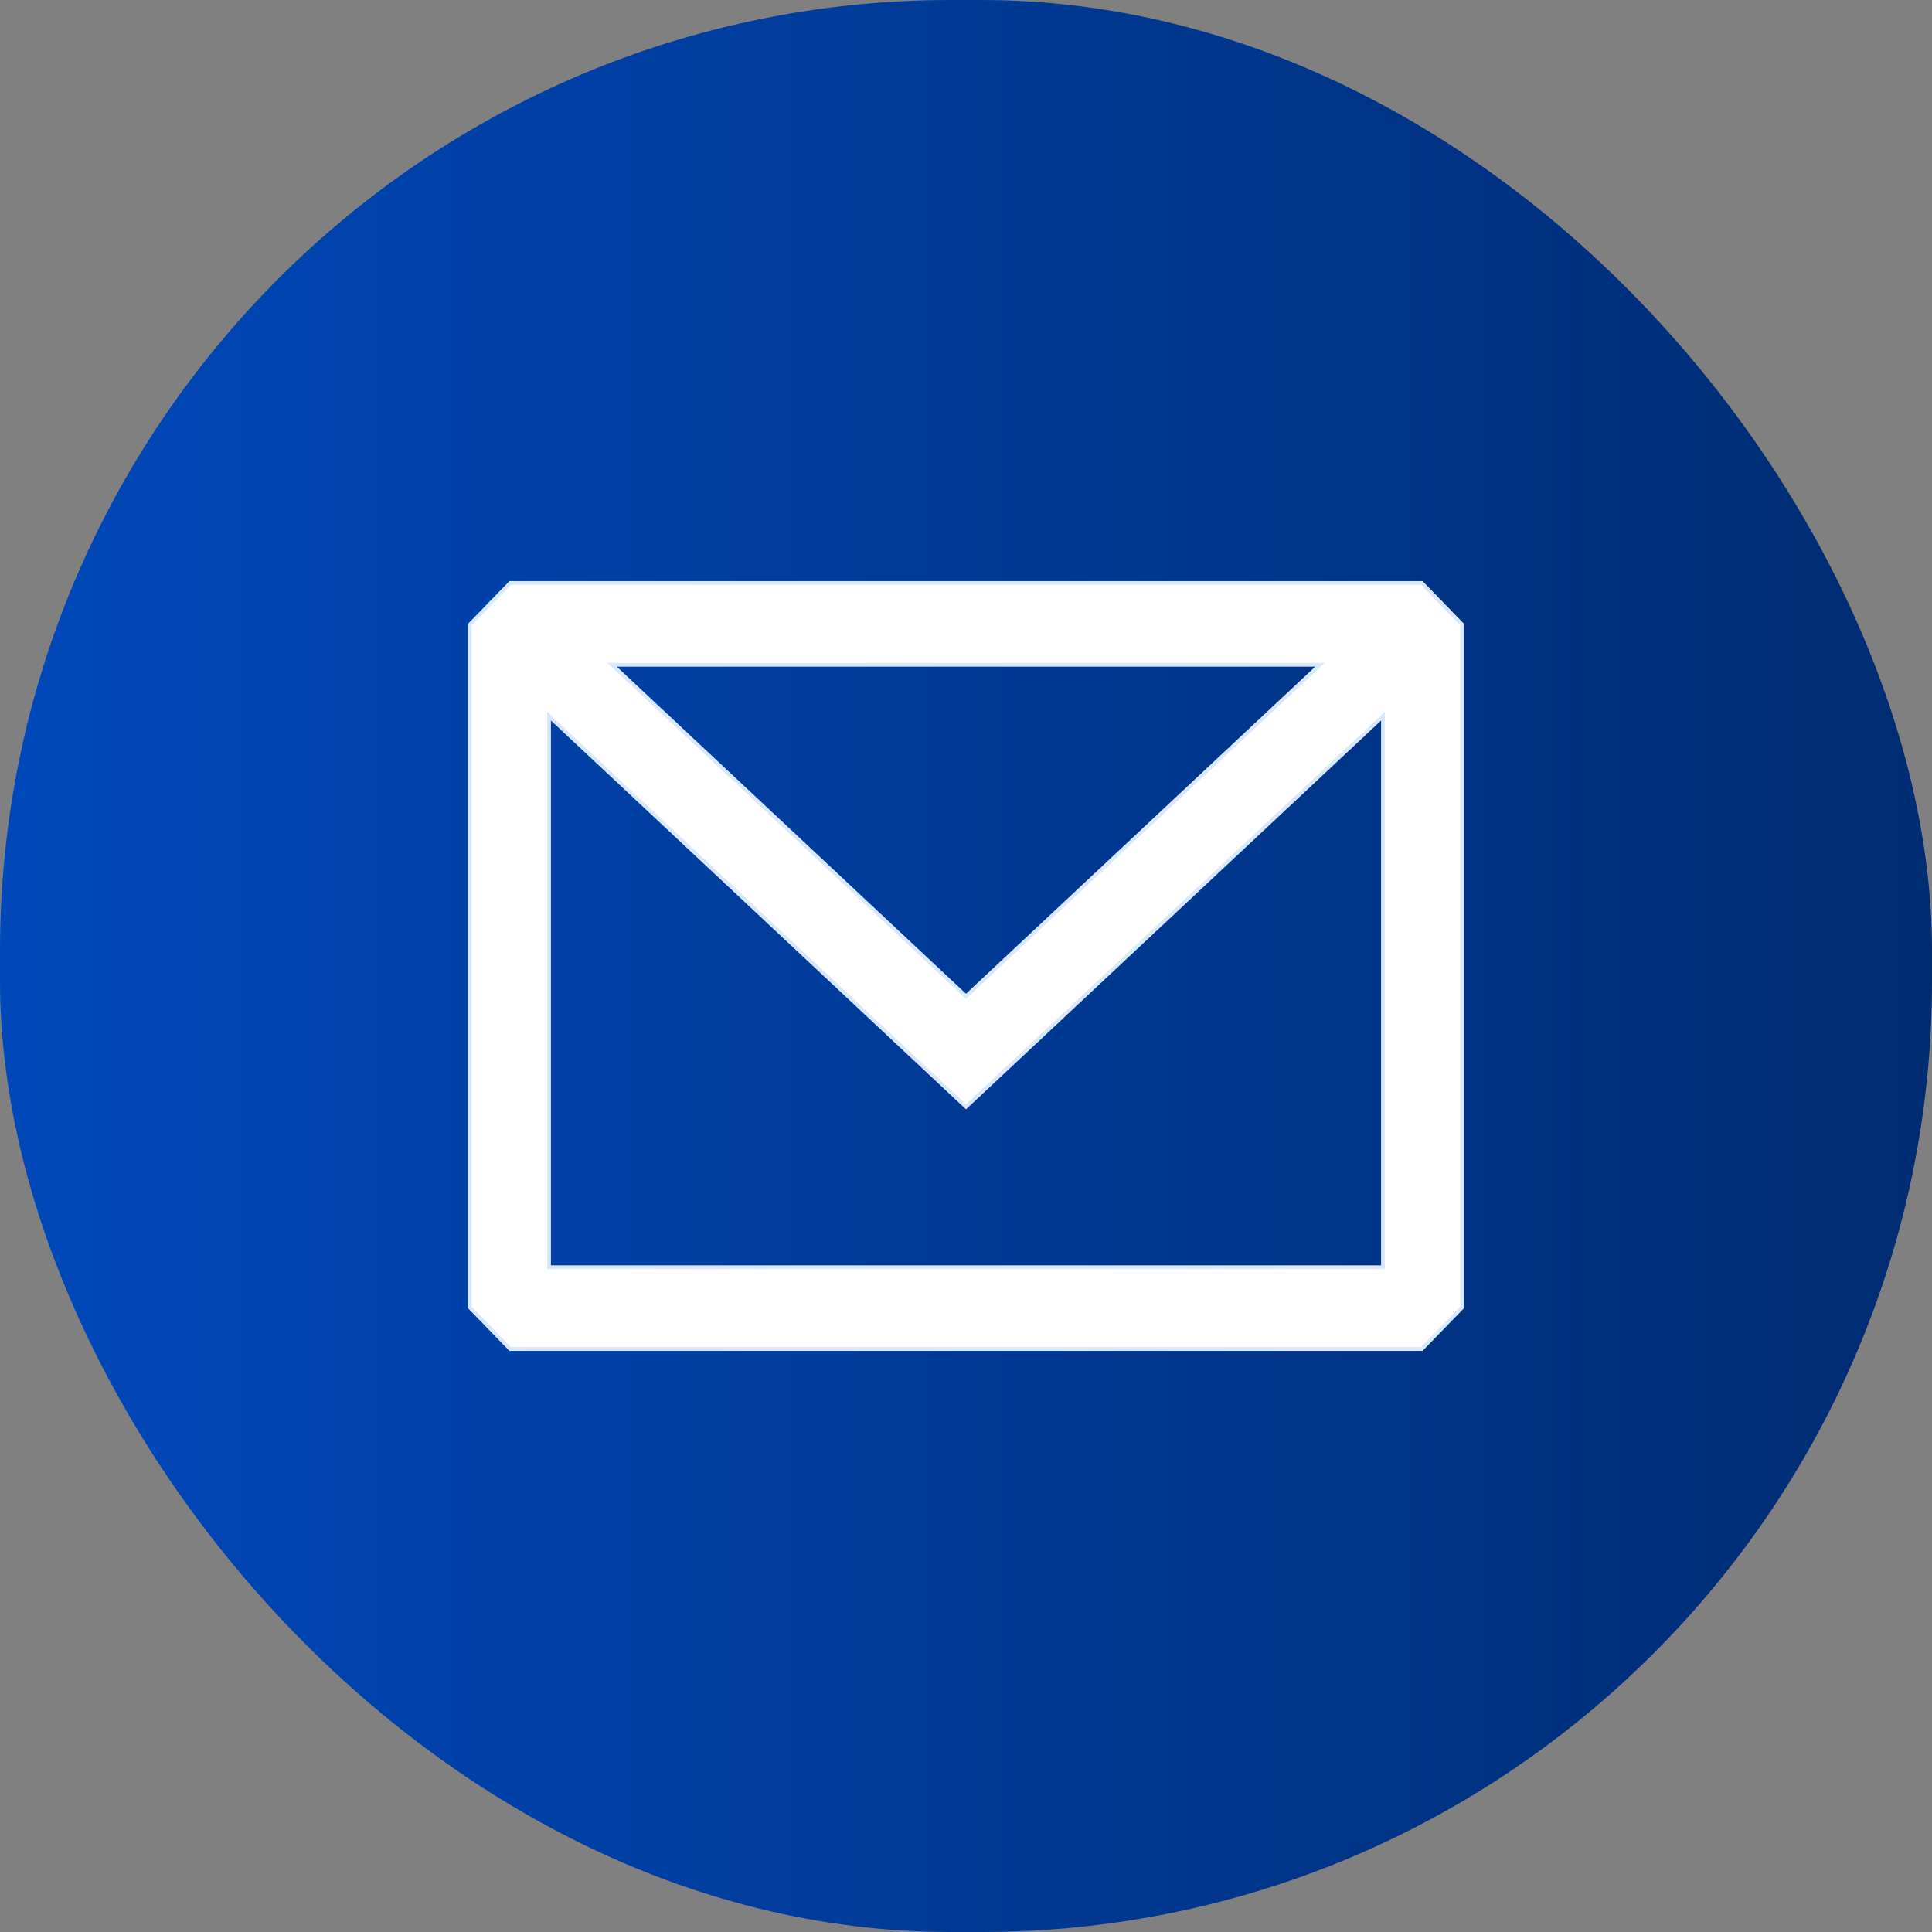 <svg xmlns="http://www.w3.org/2000/svg" width="128" height="128" viewBox="0 0 128 128" fill="none"><rect x="0" y="0" width="128" height="128" fill="#808080" stroke="none"/><rect width="128" height="128" rx="63" fill="url(#paint0_linear_423_3201)"></rect><path d="M36.586 47.647L36.375 47.45V47.739V65.786V83.833V83.958H36.5H91.5H91.625V83.833V47.738V47.449L91.415 47.646L64 73.325L36.586 47.647ZM87.222 44.258L87.453 44.042H87.136H40.863H40.547L40.777 44.258L63.914 65.929L64 66.009L64.085 65.929L87.222 44.258ZM31.125 86.616V41.384L33.803 38.625H94.197L96.875 41.384V86.616L94.197 89.375H33.803L31.125 86.616Z" fill="white" stroke="#DAE8FE" stroke-width="0.25"></path><defs><linearGradient id="paint0_linear_423_3201" x1="0" y1="64" x2="128" y2="64" gradientUnits="userSpaceOnUse"><stop stop-color="#0048BA"></stop><stop offset="1" stop-color="#002C72"></stop></linearGradient></defs></svg>